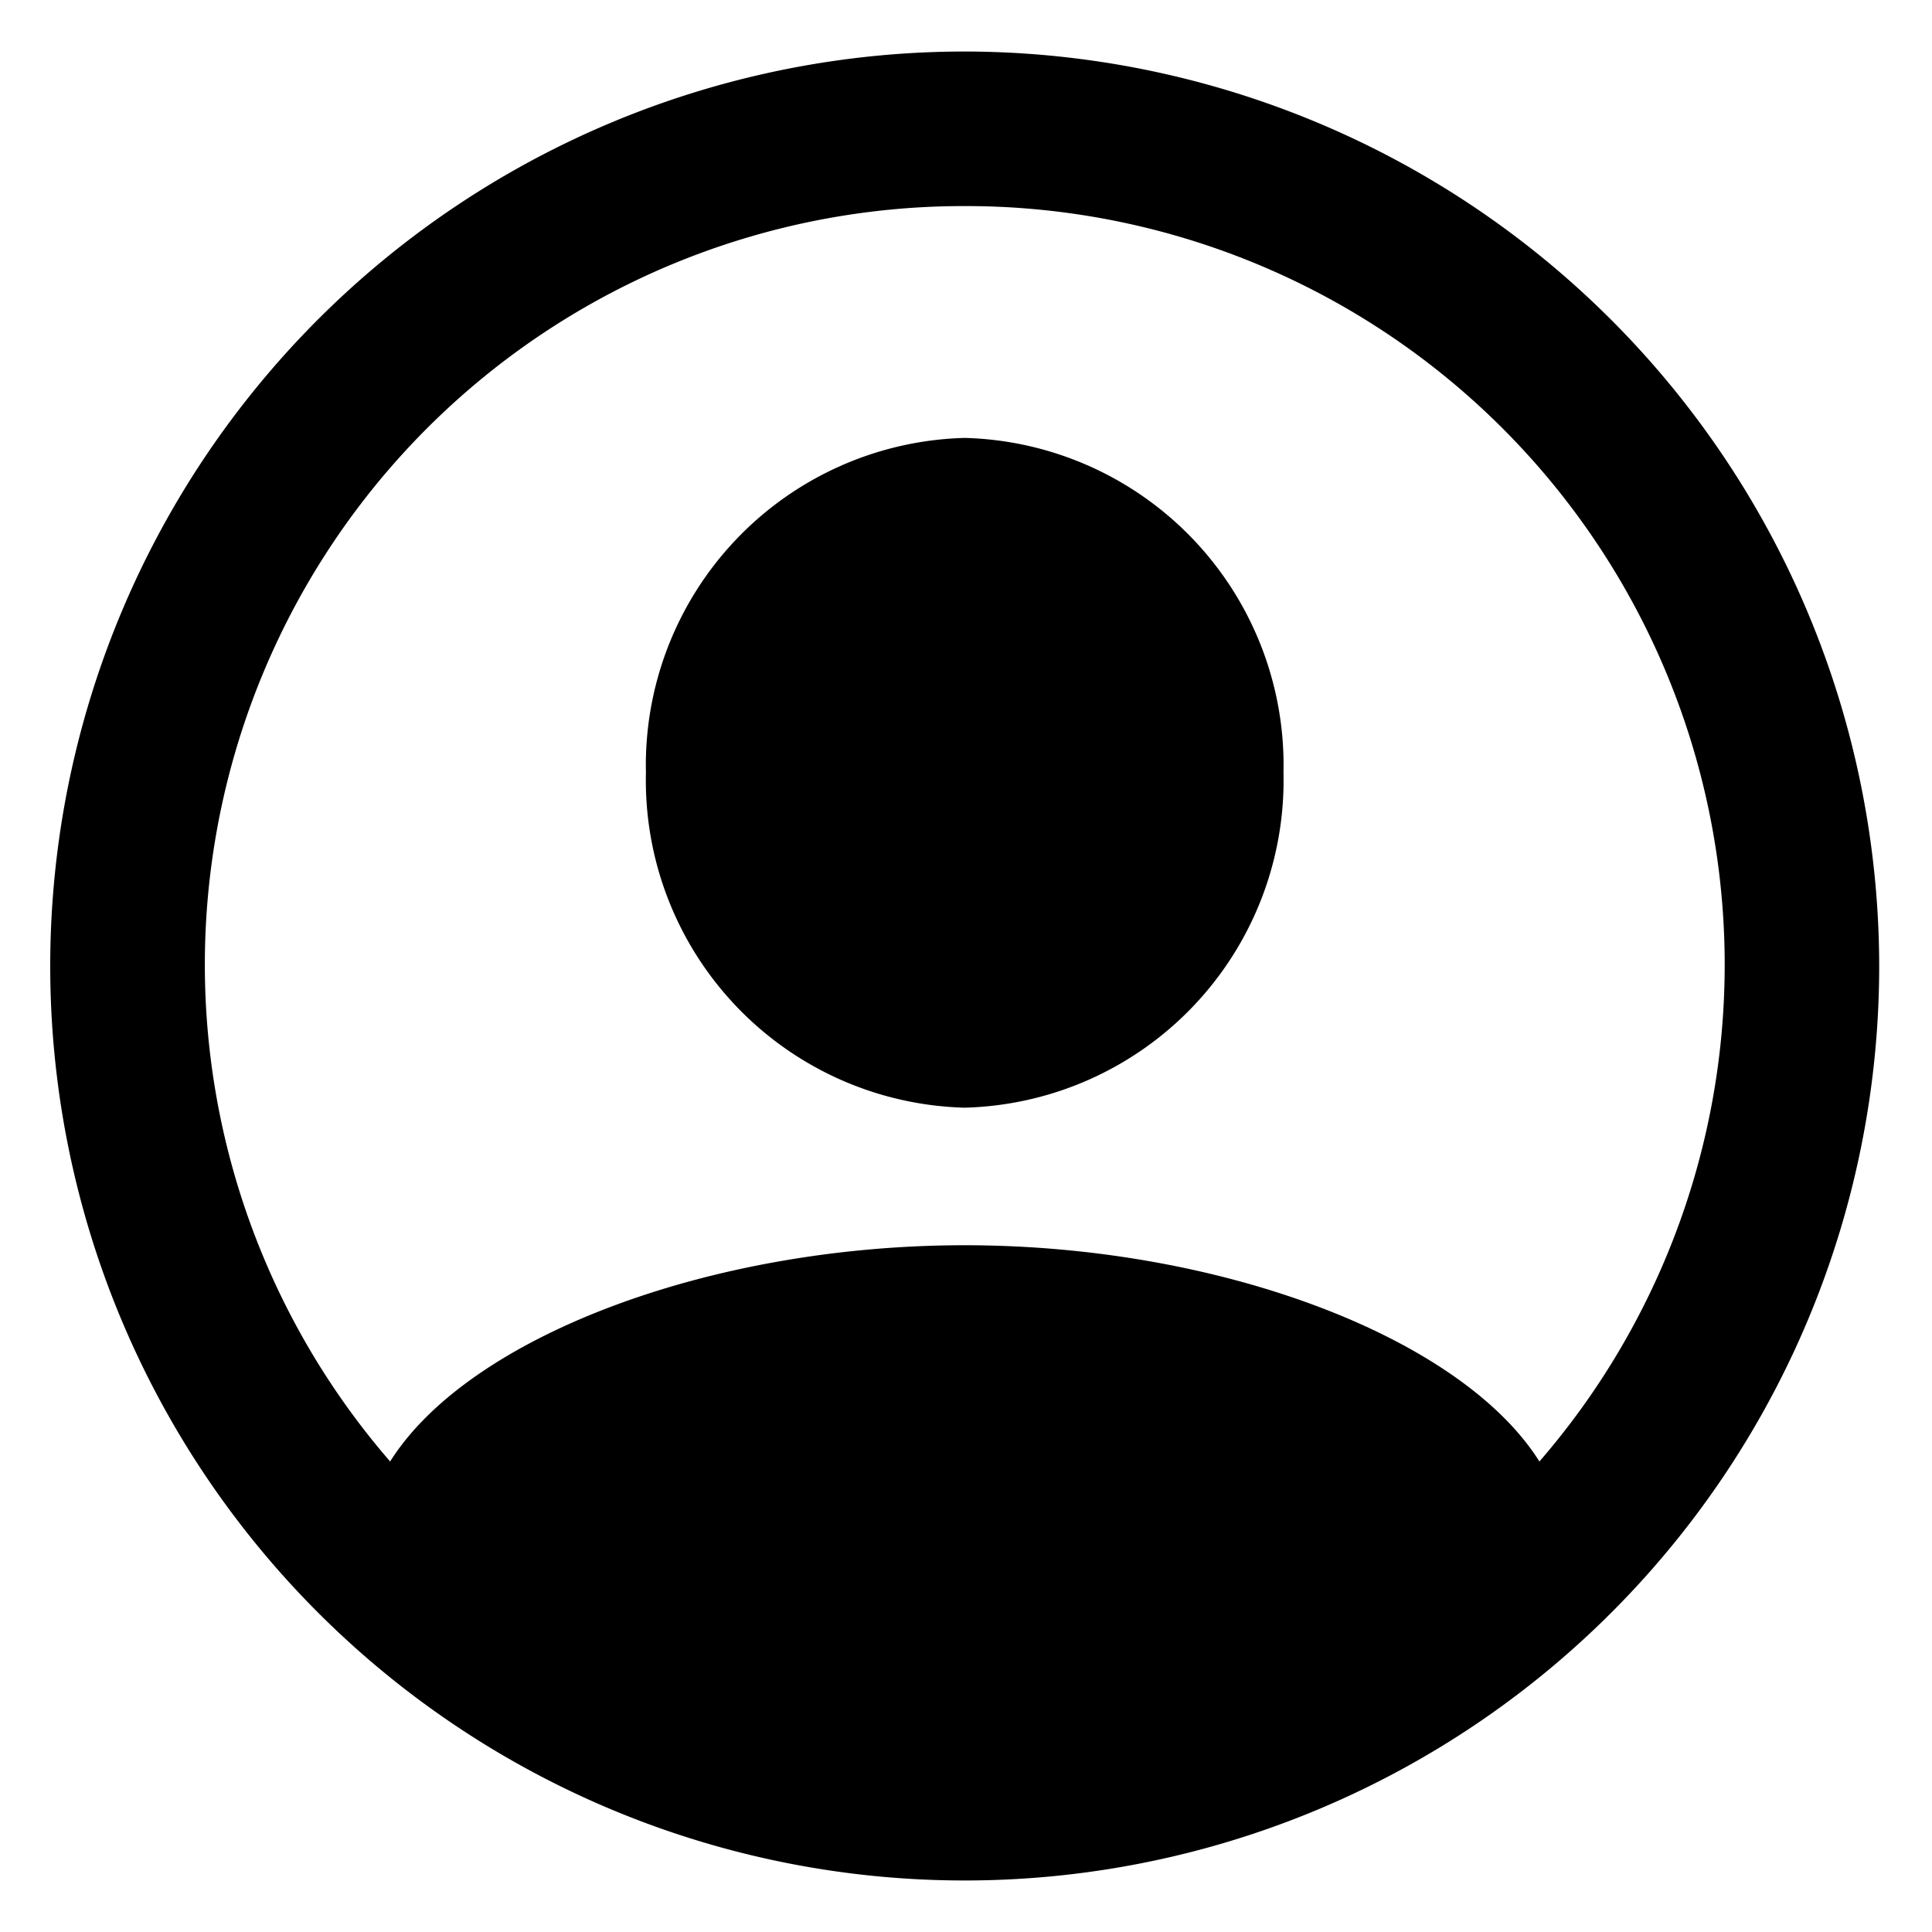 <svg class="icon" width="15" height="15" viewBox="0 0 15 15" version="1.1" xmlns="http://www.w3.org/2000/svg"><path d="m14.59,7.5a7.1,7.1 0 1 1 -7.1,-7.1a7.108,7.108 0 0 1 7.1,7.1zm-7.1,-5.9a5.89,5.89 0 0 0 -4.461,9.747c0.607,-0.966 2.48,-1.679 4.461,-1.679s3.854,0.713 4.462,1.679a5.89,5.89 0 0 0 -4.462,-9.747zm0,1.8a2.542,2.542 0 0 0 -2.475,2.6a2.542,2.542 0 0 0 2.475,2.6a2.542,2.542 0 0 0 2.475,-2.6a2.542,2.542 0 0 0 -2.475,-2.6z" fill="currentColor"></path></svg>